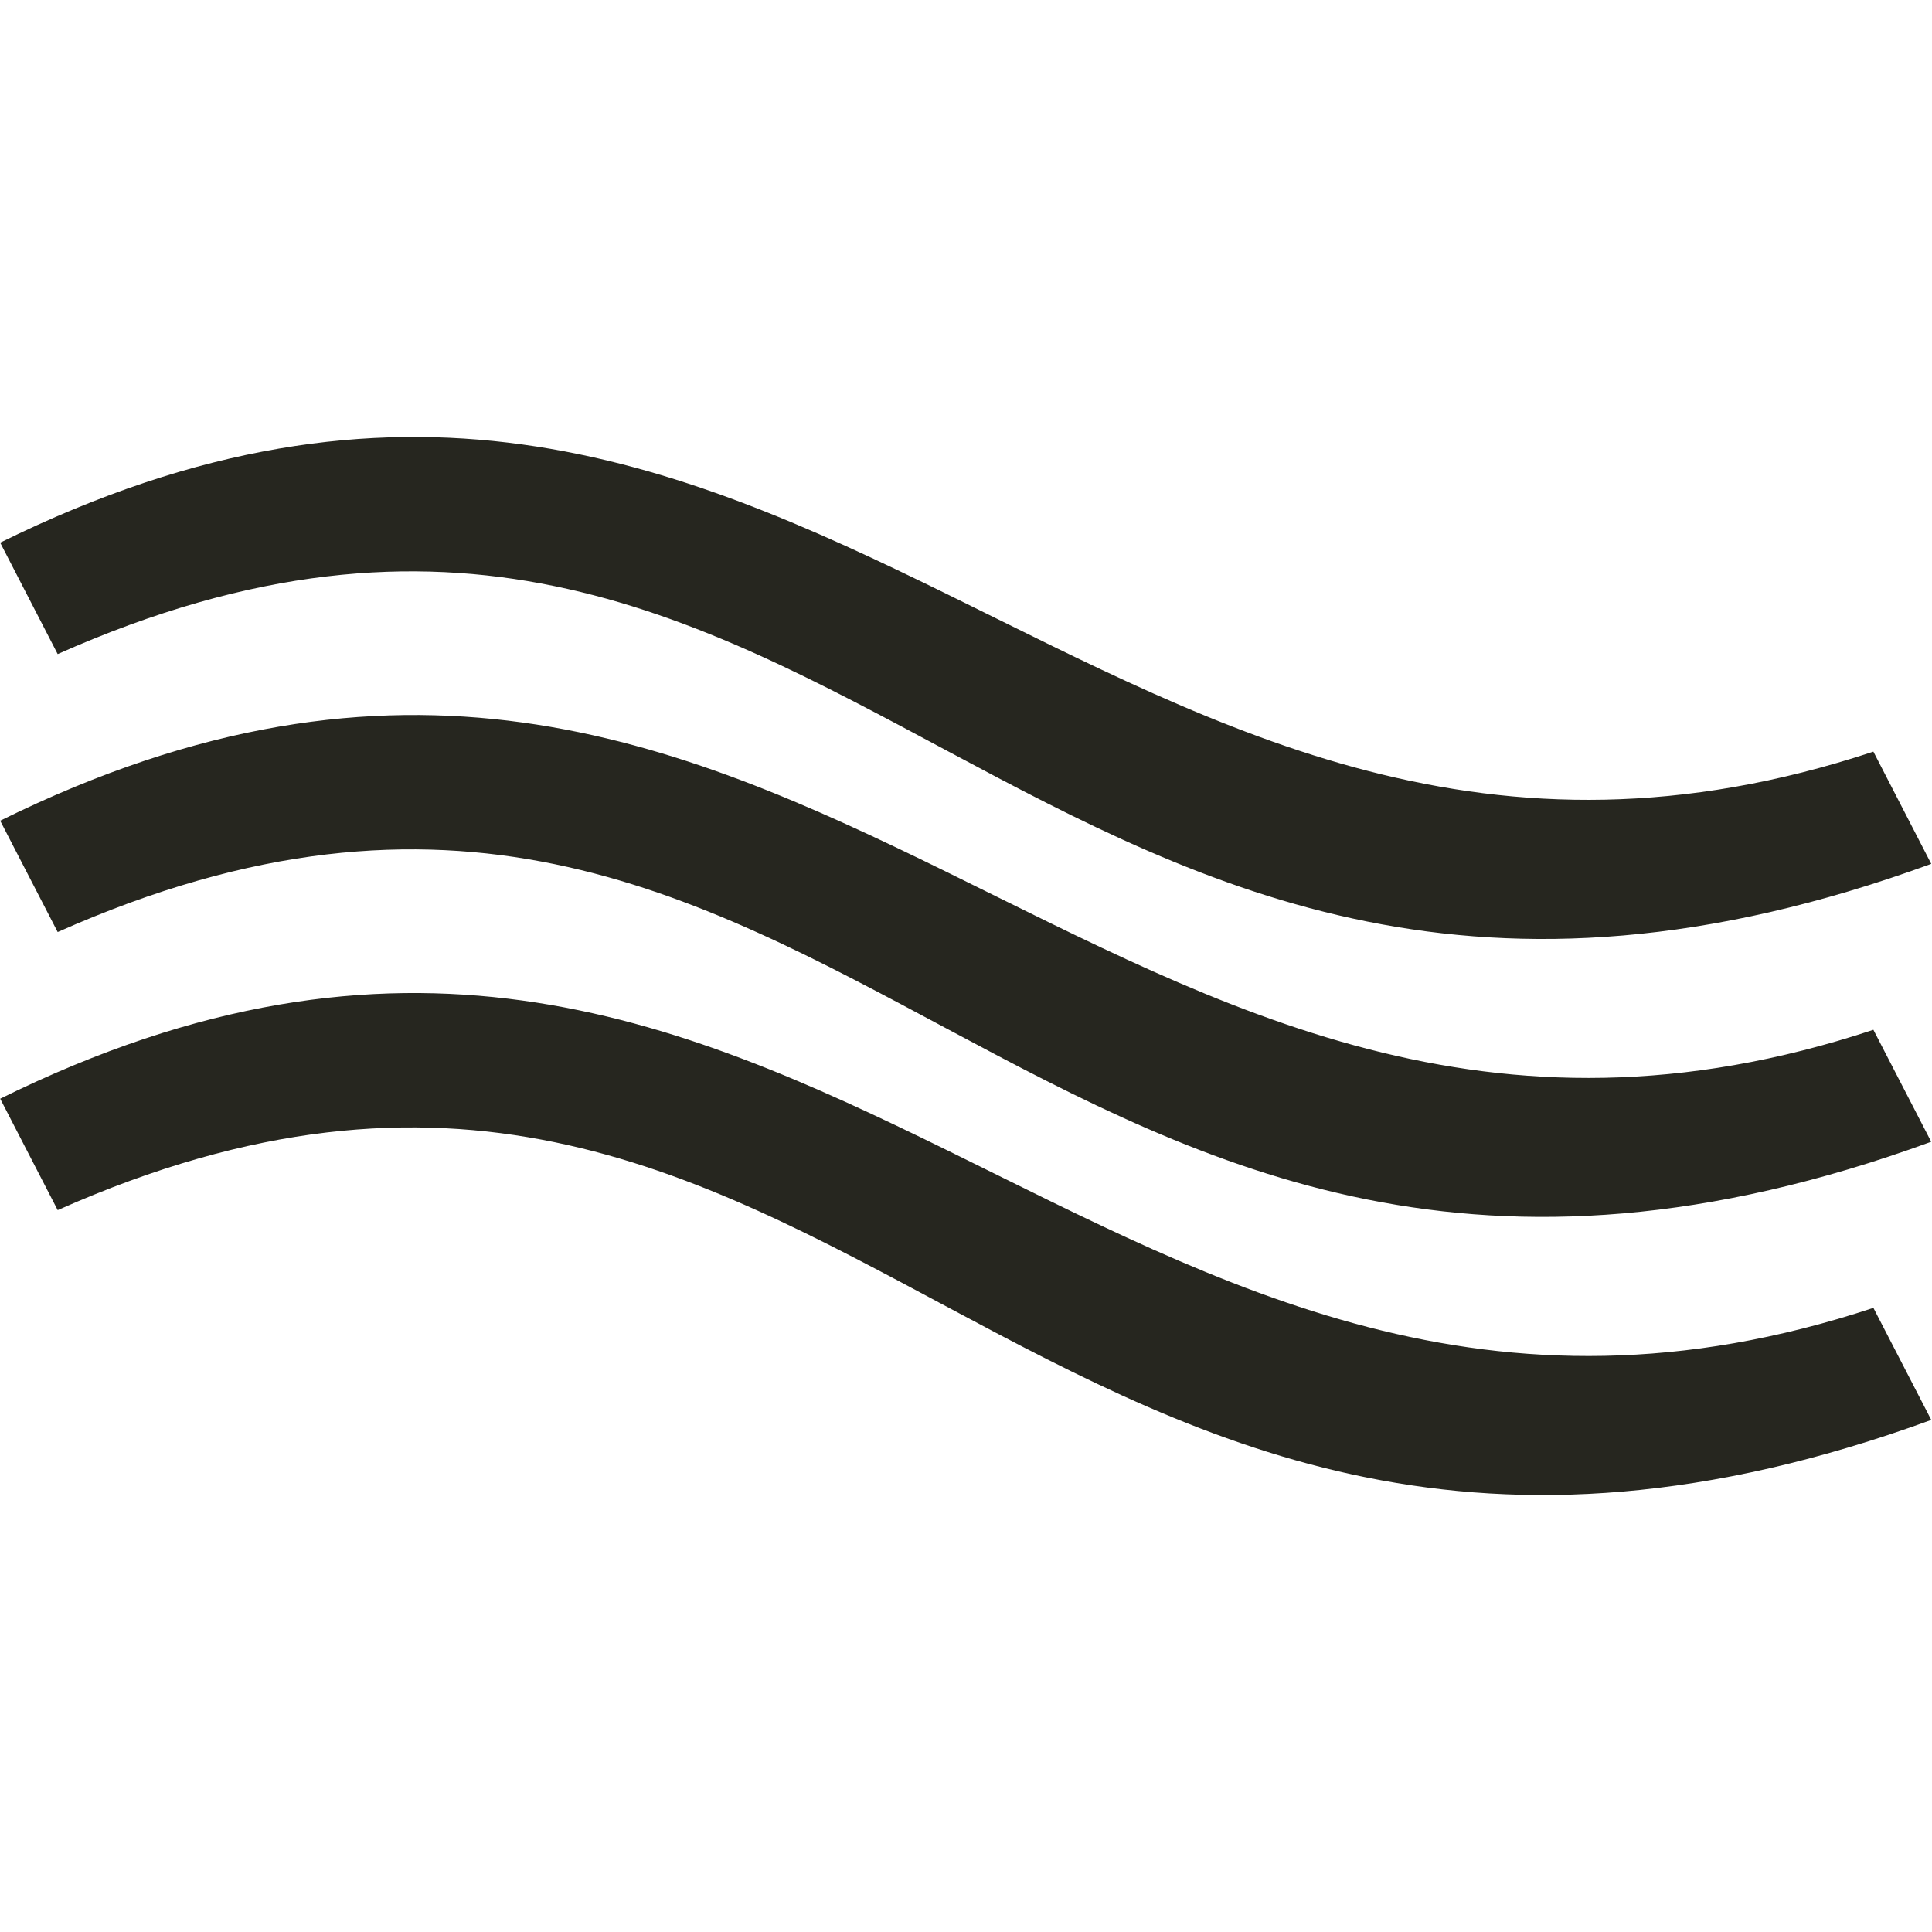 <?xml version='1.0' encoding='iso-8859-1'?>
<svg version="1.1" xmlns="http://www.w3.org/2000/svg" viewBox="0 0 42 42" xmlns:xlink="http://www.w3.org/1999/xlink" enable-background="new 0 0 42 42">
  <g>
    <g>
      <g>
        <path fill="#26261F" fill-rule="evenodd" d="m.004,11.797l-.004-.009 .004,.009zm41.98,6.983l-1.258-2.44c-16.747,5.545-23.327-13.135-40.722-4.543l1.25,2.422c17.069-7.589 21.053,11.75 40.73,4.561zm-.001,6.041l.017,.033-.017-.033zm-41.979-6.979l1.25,2.42c17.069-7.586 21.053,11.749 40.729,4.559l-1.257-2.434c-16.747,5.541-23.327-13.139-40.722-4.545zm0,6.043l1.25,2.422c17.069-7.588 21.053,11.75 40.73,4.561l-1.258-2.436c-16.747,5.541-23.327-13.139-40.722-4.547z"/>
      </g>
    </g>
  </g>
</svg>
